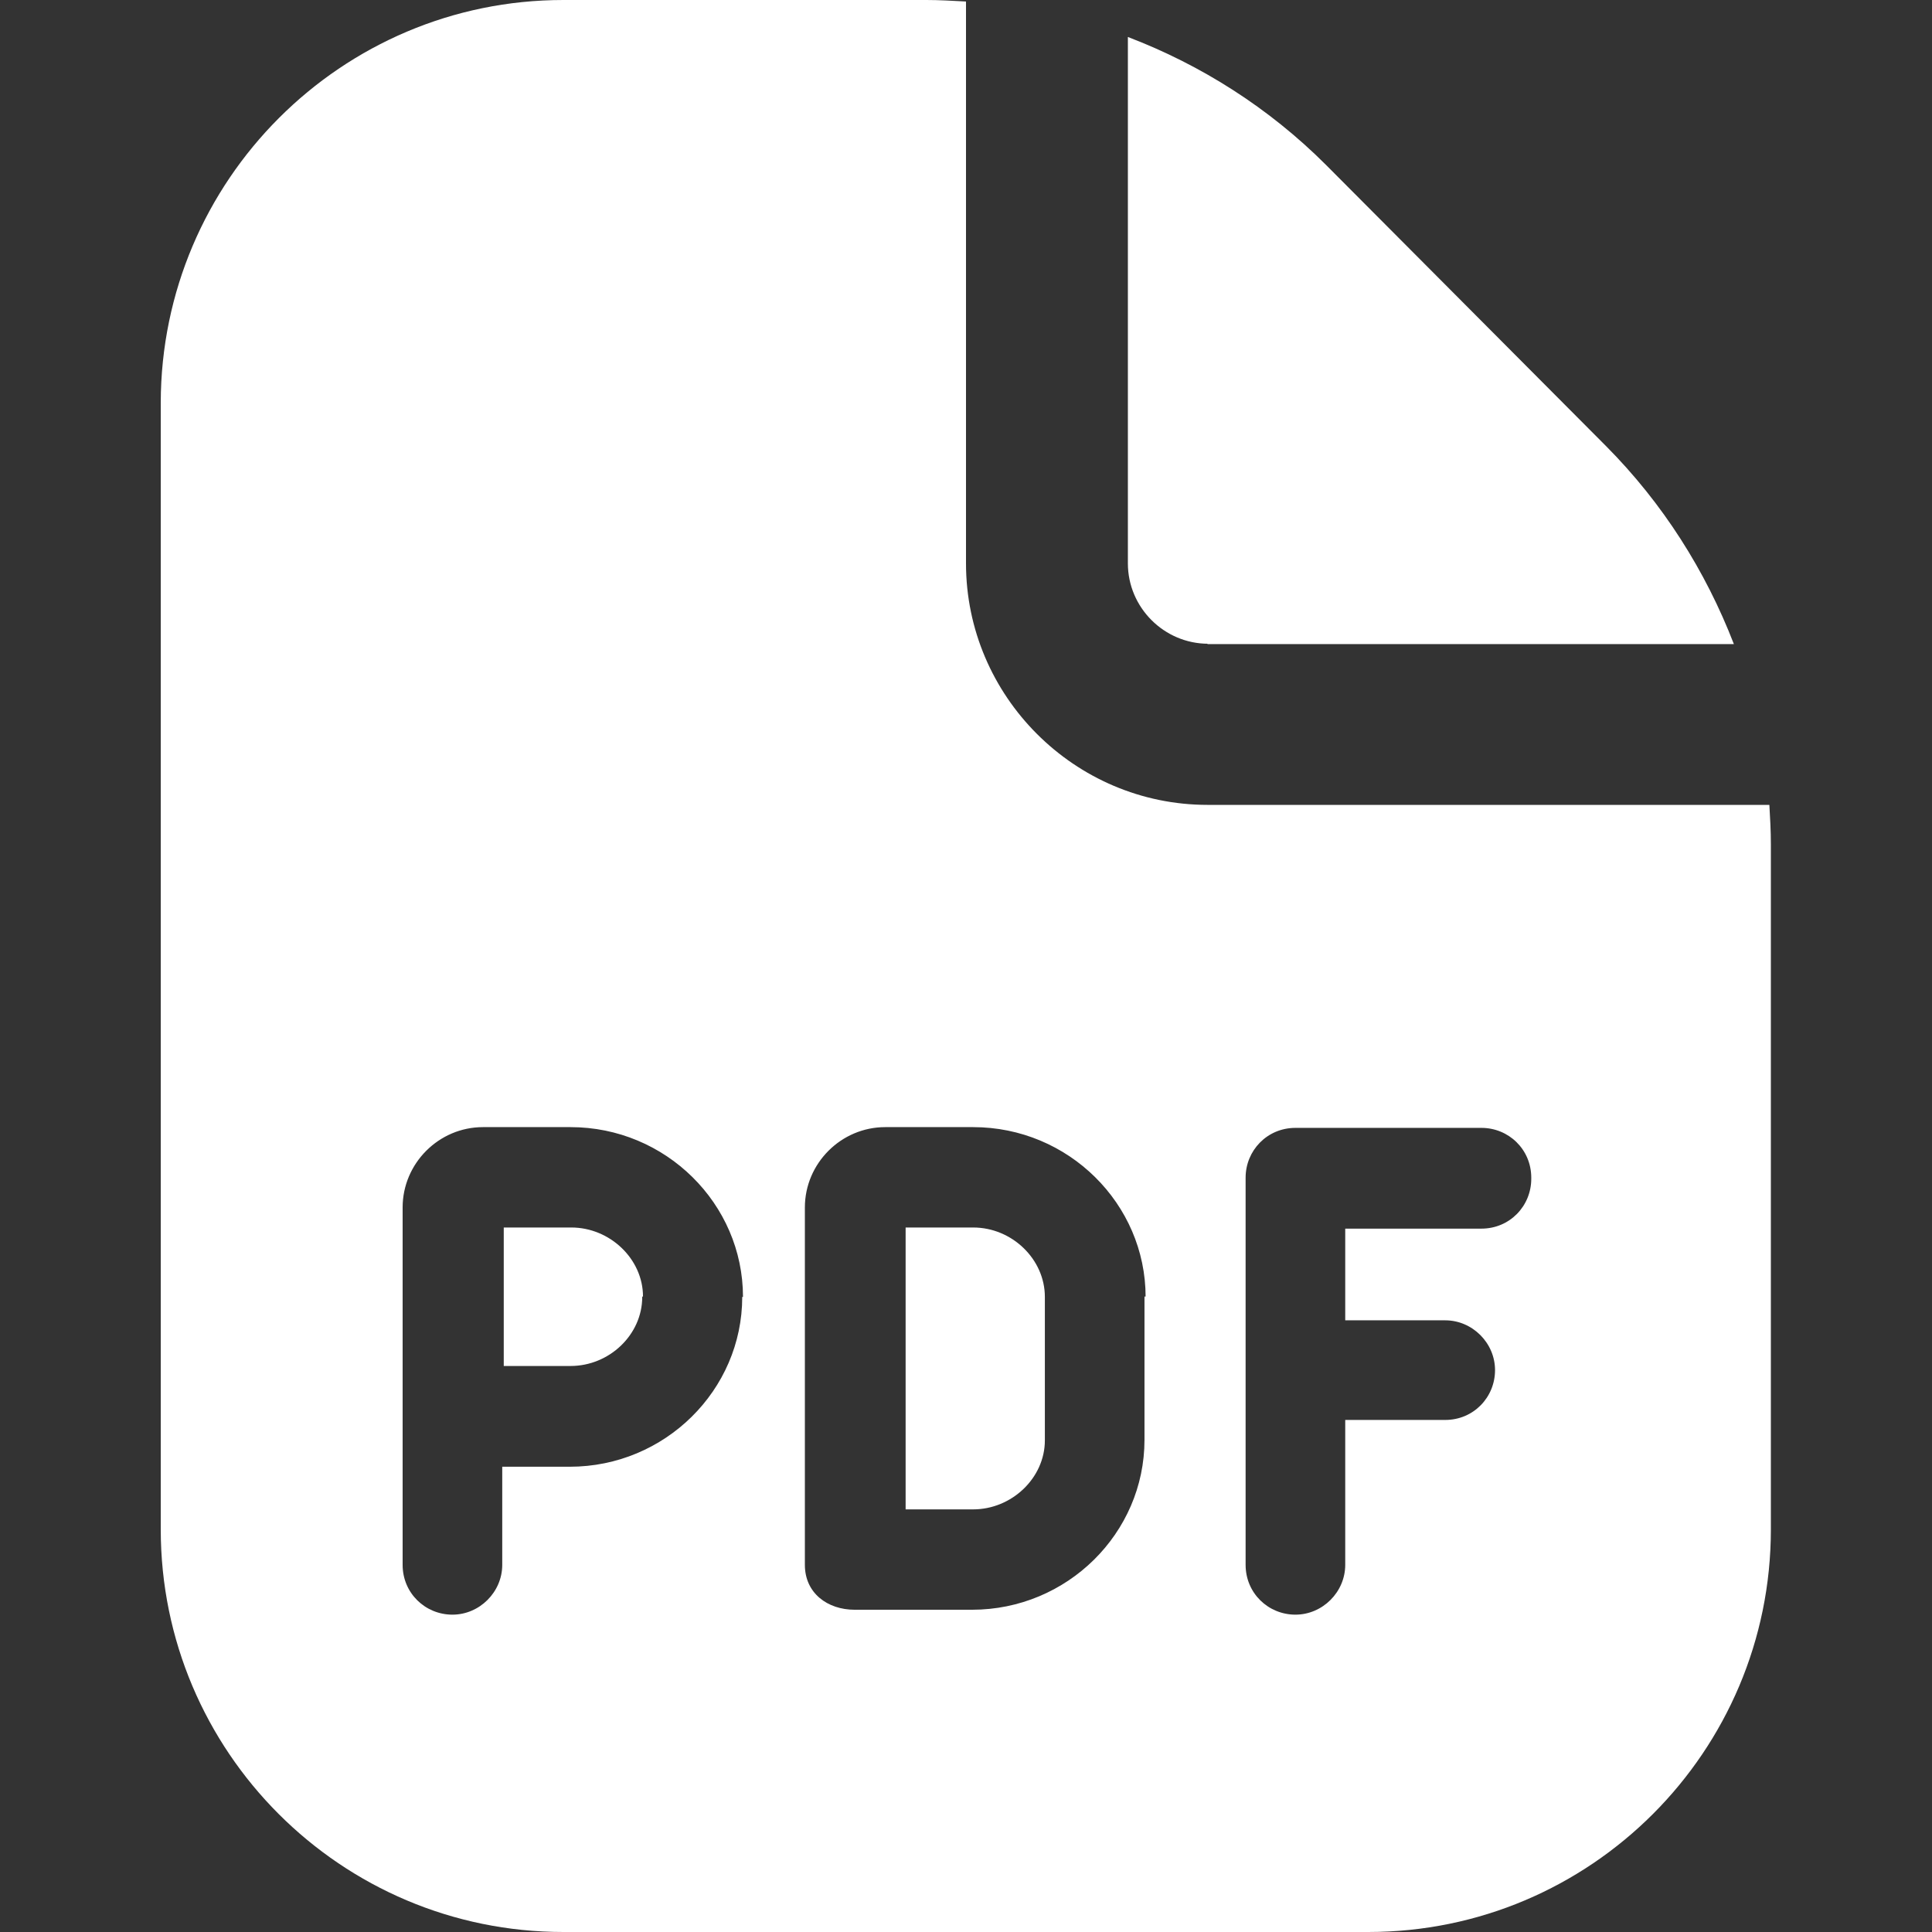<?xml version="1.0" encoding="UTF-8"?>
<svg id="Layer_1" data-name="Layer 1" xmlns="http://www.w3.org/2000/svg" version="1.1" viewBox="0 0 512 512">
  <rect x="0" y="0" width="512" height="512" fill="#333333" stroke="none"/>
  <defs>
    <style>
      .cls-1 {
        fill: #fff;
        stroke-width: 0px;
      }
    </style>
  </defs>
  <path class="cls-1" d="M170.2,343.7c0,10-8.7,18.3-19,18.3h-17.7v-36.7h17.9c10.2,0,19,8.3,19,18.3h-.2ZM320,170.7h139.5c-7.5-19.4-18.8-37.3-33.9-52.5l-74.2-74.5c-15.1-15.1-33.1-26.5-52.5-33.9v139.5c0,11.7,9.6,21.3,21.3,21.3h-.2ZM257.9,325.3h-17.9v74.7h17.9c10.2,0,19-8.3,19-18.3v-38c0-10-8.7-18.4-19-18.4h0ZM469.3,223.8v181.5c0,58.9-47.8,106.7-106.7,106.7h-213.3c-58.9,0-106.7-47.8-106.7-106.7V106.7C42.7,47.8,90.5,0,149.3,0h96.2c3.4,0,6.8.2,10.5.4v148.9c0,35.2,28.8,64,64,64h148.9c.2,3.4.4,6.9.4,10.5h0ZM196.9,343.7c0-24.7-20.5-45-45.7-45h-23.2c-11.7,0-21.3,9.6-21.3,21.3v94.7c0,7.5,6,13.2,13.2,13.2s13.2-6,13.2-13.2v-26h17.9c25.2,0,45.7-20.3,45.7-45h.2ZM303.6,343.7c0-24.7-20.5-45-45.7-45h-23.3c-11.7,0-21.3,9.6-21.3,21.3v94.7c0,7.5,6,11.9,13.2,11.9h31.1c25.2,0,45.7-20.3,45.7-45v-38h.3ZM405.8,312.1c0-7.5-6-13.2-13.2-13.2h-49.3c-7.5,0-13.2,6-13.2,13.2v102.6c0,7.5,6,13.2,13.2,13.2s13.2-6,13.2-13.2v-38.4h26.5c7.5,0,13.2-6,13.2-13.2s-6-13.2-13.2-13.2h-26.5v-24.3h36.1c7.5,0,13.2-6,13.2-13.2v-.3h0Z"/>
</svg>